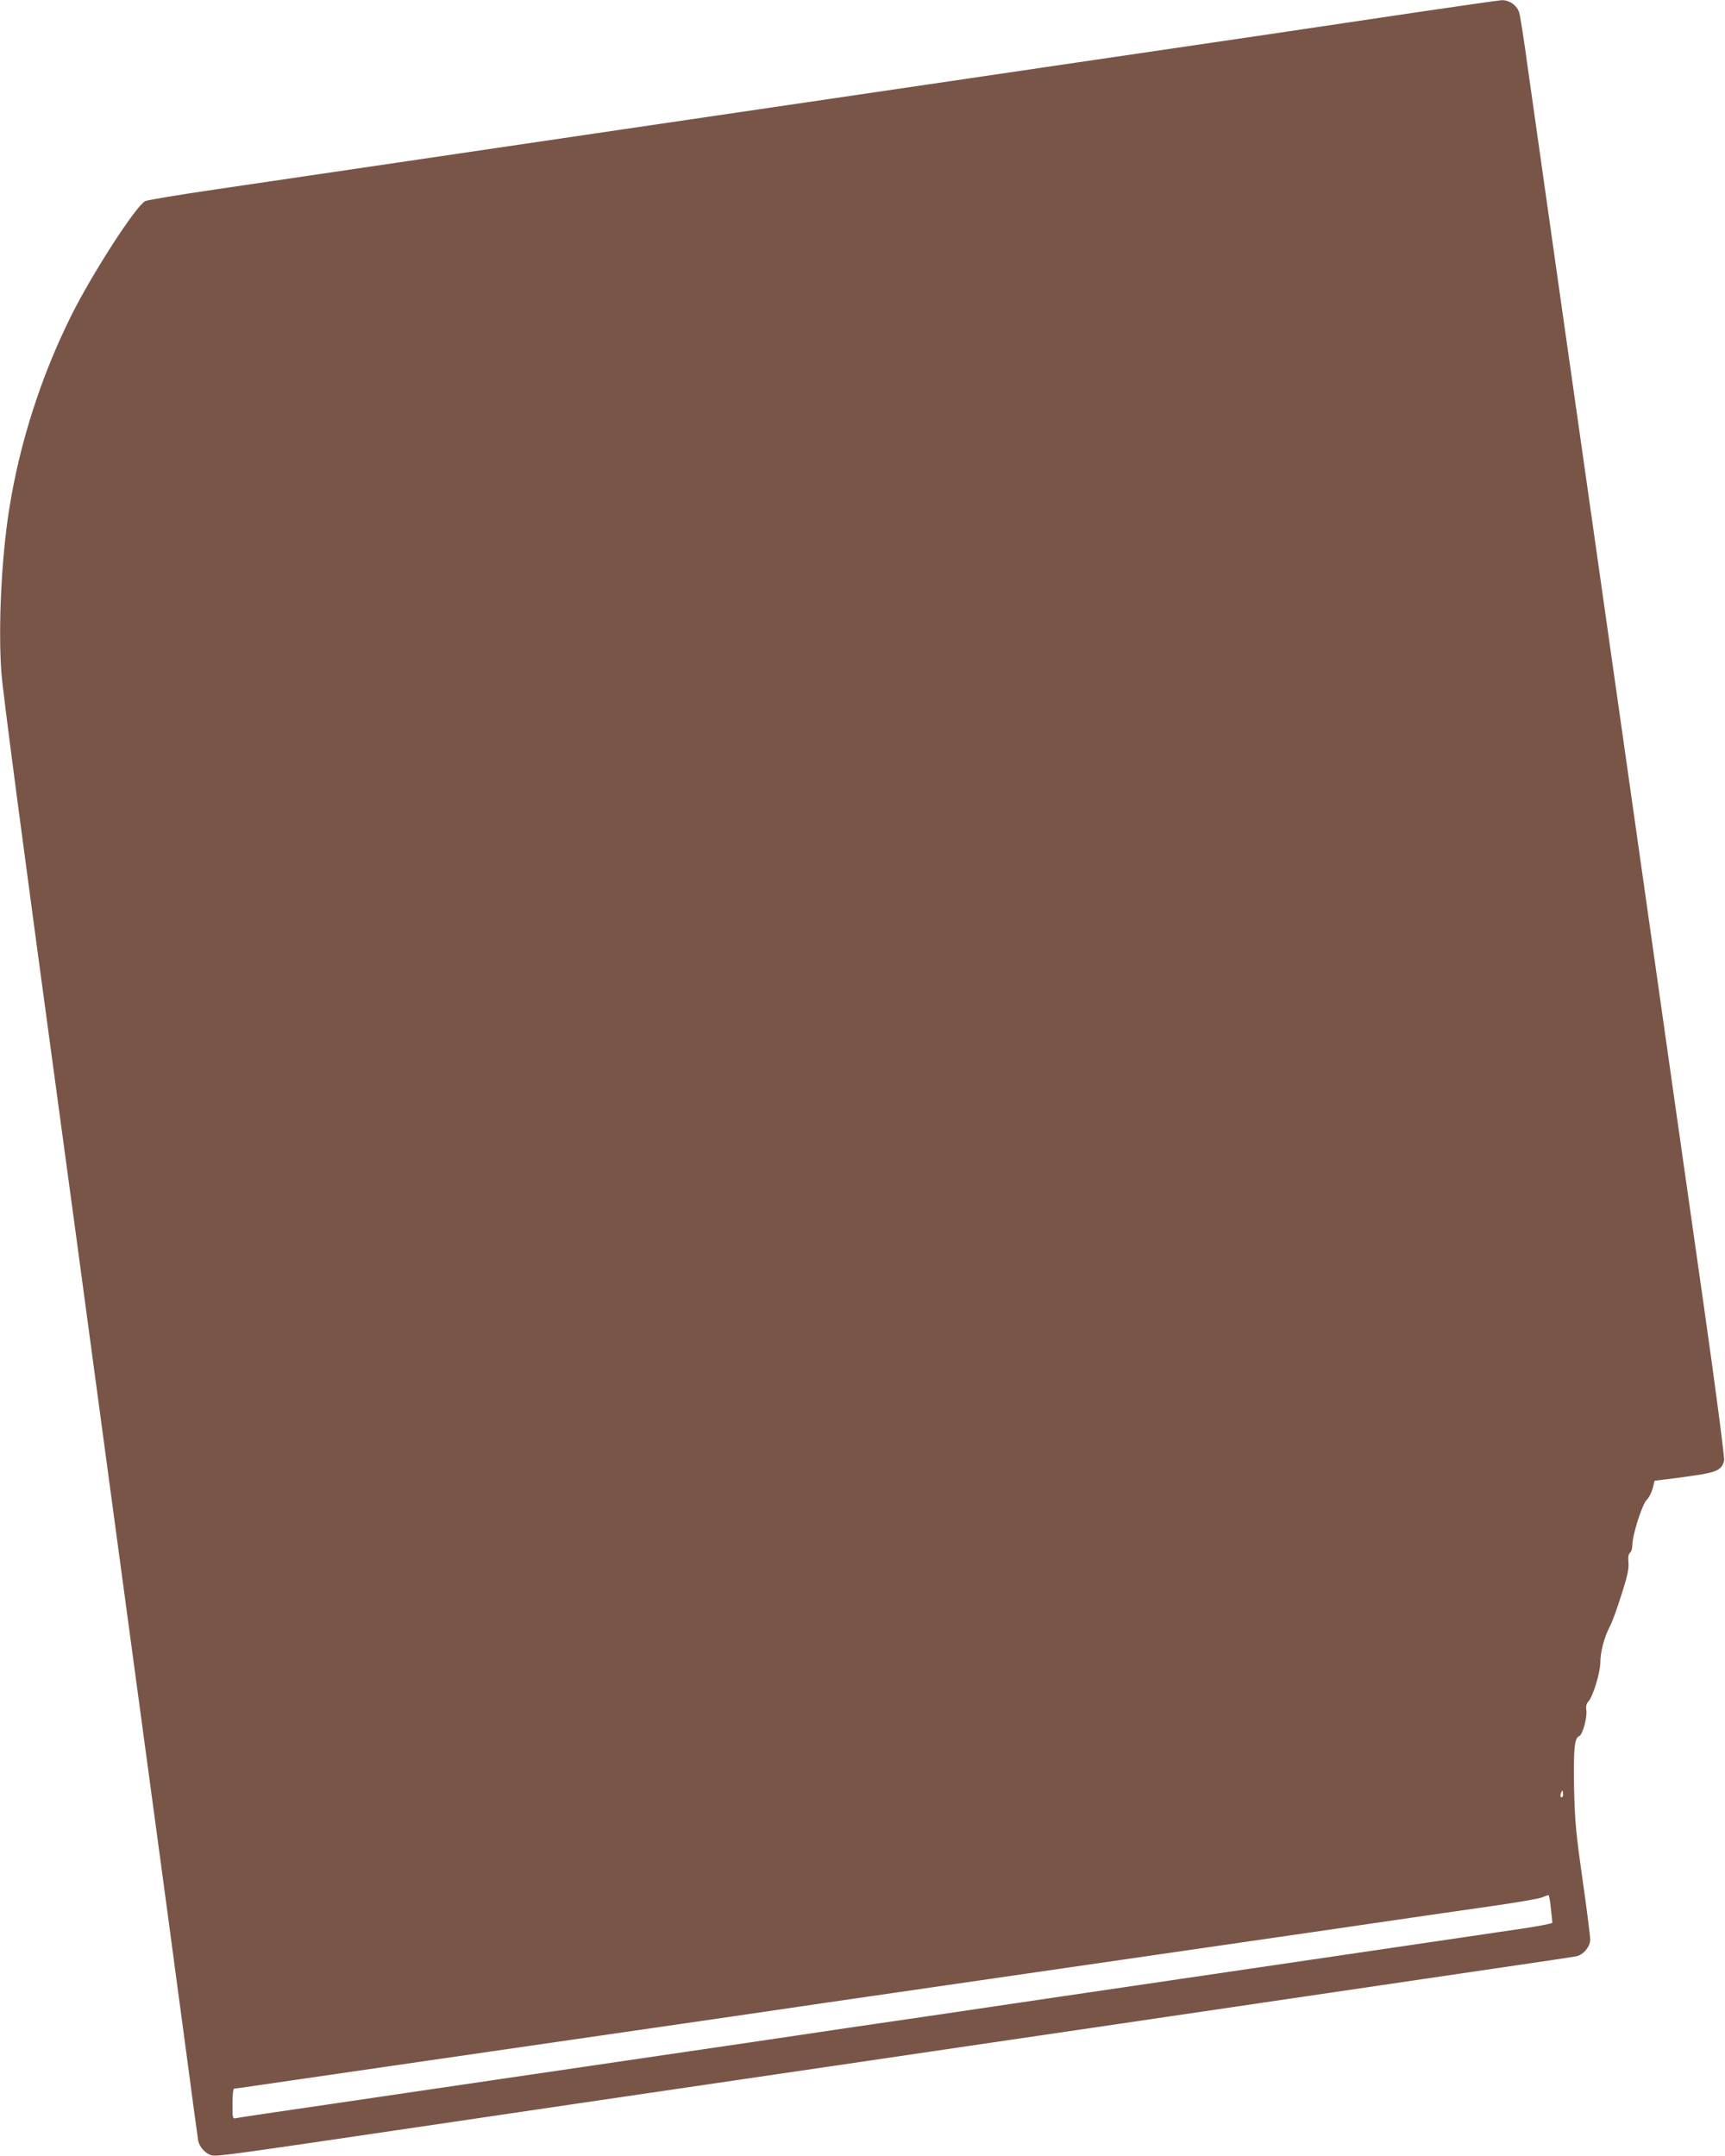 <?xml version="1.0" standalone="no"?>
<!DOCTYPE svg PUBLIC "-//W3C//DTD SVG 20010904//EN"
 "http://www.w3.org/TR/2001/REC-SVG-20010904/DTD/svg10.dtd">
<svg version="1.0" xmlns="http://www.w3.org/2000/svg"
 width="1024pt" height="1280pt" viewBox="0 0 1024 1280"
 preserveAspectRatio="xMidYMid meet">
<g transform="translate(0,1280) scale(0.1,-0.1)"
fill="#795548" stroke="none">
<path d="M8430 12730 c-250 -37 -671 -100 -935 -139 -264 -39 -757 -111 -1095
-161 -338 -50 -766 -113 -950 -140 -313 -46 -523 -77 -1760 -259 -1301 -192
-1843 -272 -2420 -357 -212 -31 -396 -62 -408 -68 -56 -29 -316 -432 -440
-682 -177 -355 -305 -753 -367 -1144 -47 -296 -66 -702 -47 -971 9 -122 128
-1025 362 -2744 41 -299 57 -419 310 -2295 186 -1377 258 -1911 315 -2330 24
-179 73 -548 110 -820 36 -272 68 -509 71 -526 6 -39 43 -81 81 -90 29 -8 110
3 1213 166 641 95 1328 196 1900 280 184 27 549 81 810 119 261 39 842 124
1290 190 448 66 1090 161 1425 210 336 50 797 117 1025 151 228 33 426 63 439
66 41 9 81 58 81 98 0 20 -20 179 -45 353 -40 281 -46 345 -51 546 -4 232 2
300 31 310 20 8 48 112 42 153 -4 24 0 39 14 55 27 32 69 171 69 230 0 61 23
148 55 210 14 25 45 110 70 190 36 111 45 155 42 191 -3 33 0 52 9 59 8 6 14
27 14 46 0 59 59 245 86 269 13 13 28 43 35 68 l11 45 57 7 c31 3 111 14 179
24 134 19 165 35 177 90 3 15 -50 423 -119 906 -69 483 -252 1768 -406 2854
-154 1086 -353 2481 -441 3100 -88 619 -178 1253 -200 1410 -21 157 -44 302
-50 323 -12 44 -58 77 -104 76 -16 -1 -235 -32 -485 -69z m846 -10597 c-11
-11 -17 4 -9 23 7 18 8 18 11 1 2 -10 1 -21 -2 -24z m-70 -660 c5 -43 9 -82 9
-88 0 -5 -83 -21 -185 -36 -102 -15 -401 -59 -665 -98 -619 -91 -1618 -238
-2045 -301 -184 -27 -550 -81 -812 -120 -263 -38 -691 -101 -950 -140 -1190
-175 -2145 -315 -2618 -385 -283 -41 -525 -77 -537 -80 -23 -5 -23 -4 -23 85
0 55 4 90 10 90 6 0 86 11 178 25 92 13 696 101 1342 195 646 94 1298 188
1448 210 149 22 395 58 545 80 149 22 801 116 1447 210 646 94 1298 188 1448
210 713 104 834 122 1067 155 138 20 266 42 285 49 19 8 38 14 42 15 3 1 10
-34 14 -76z"/>
</g>
</svg>
